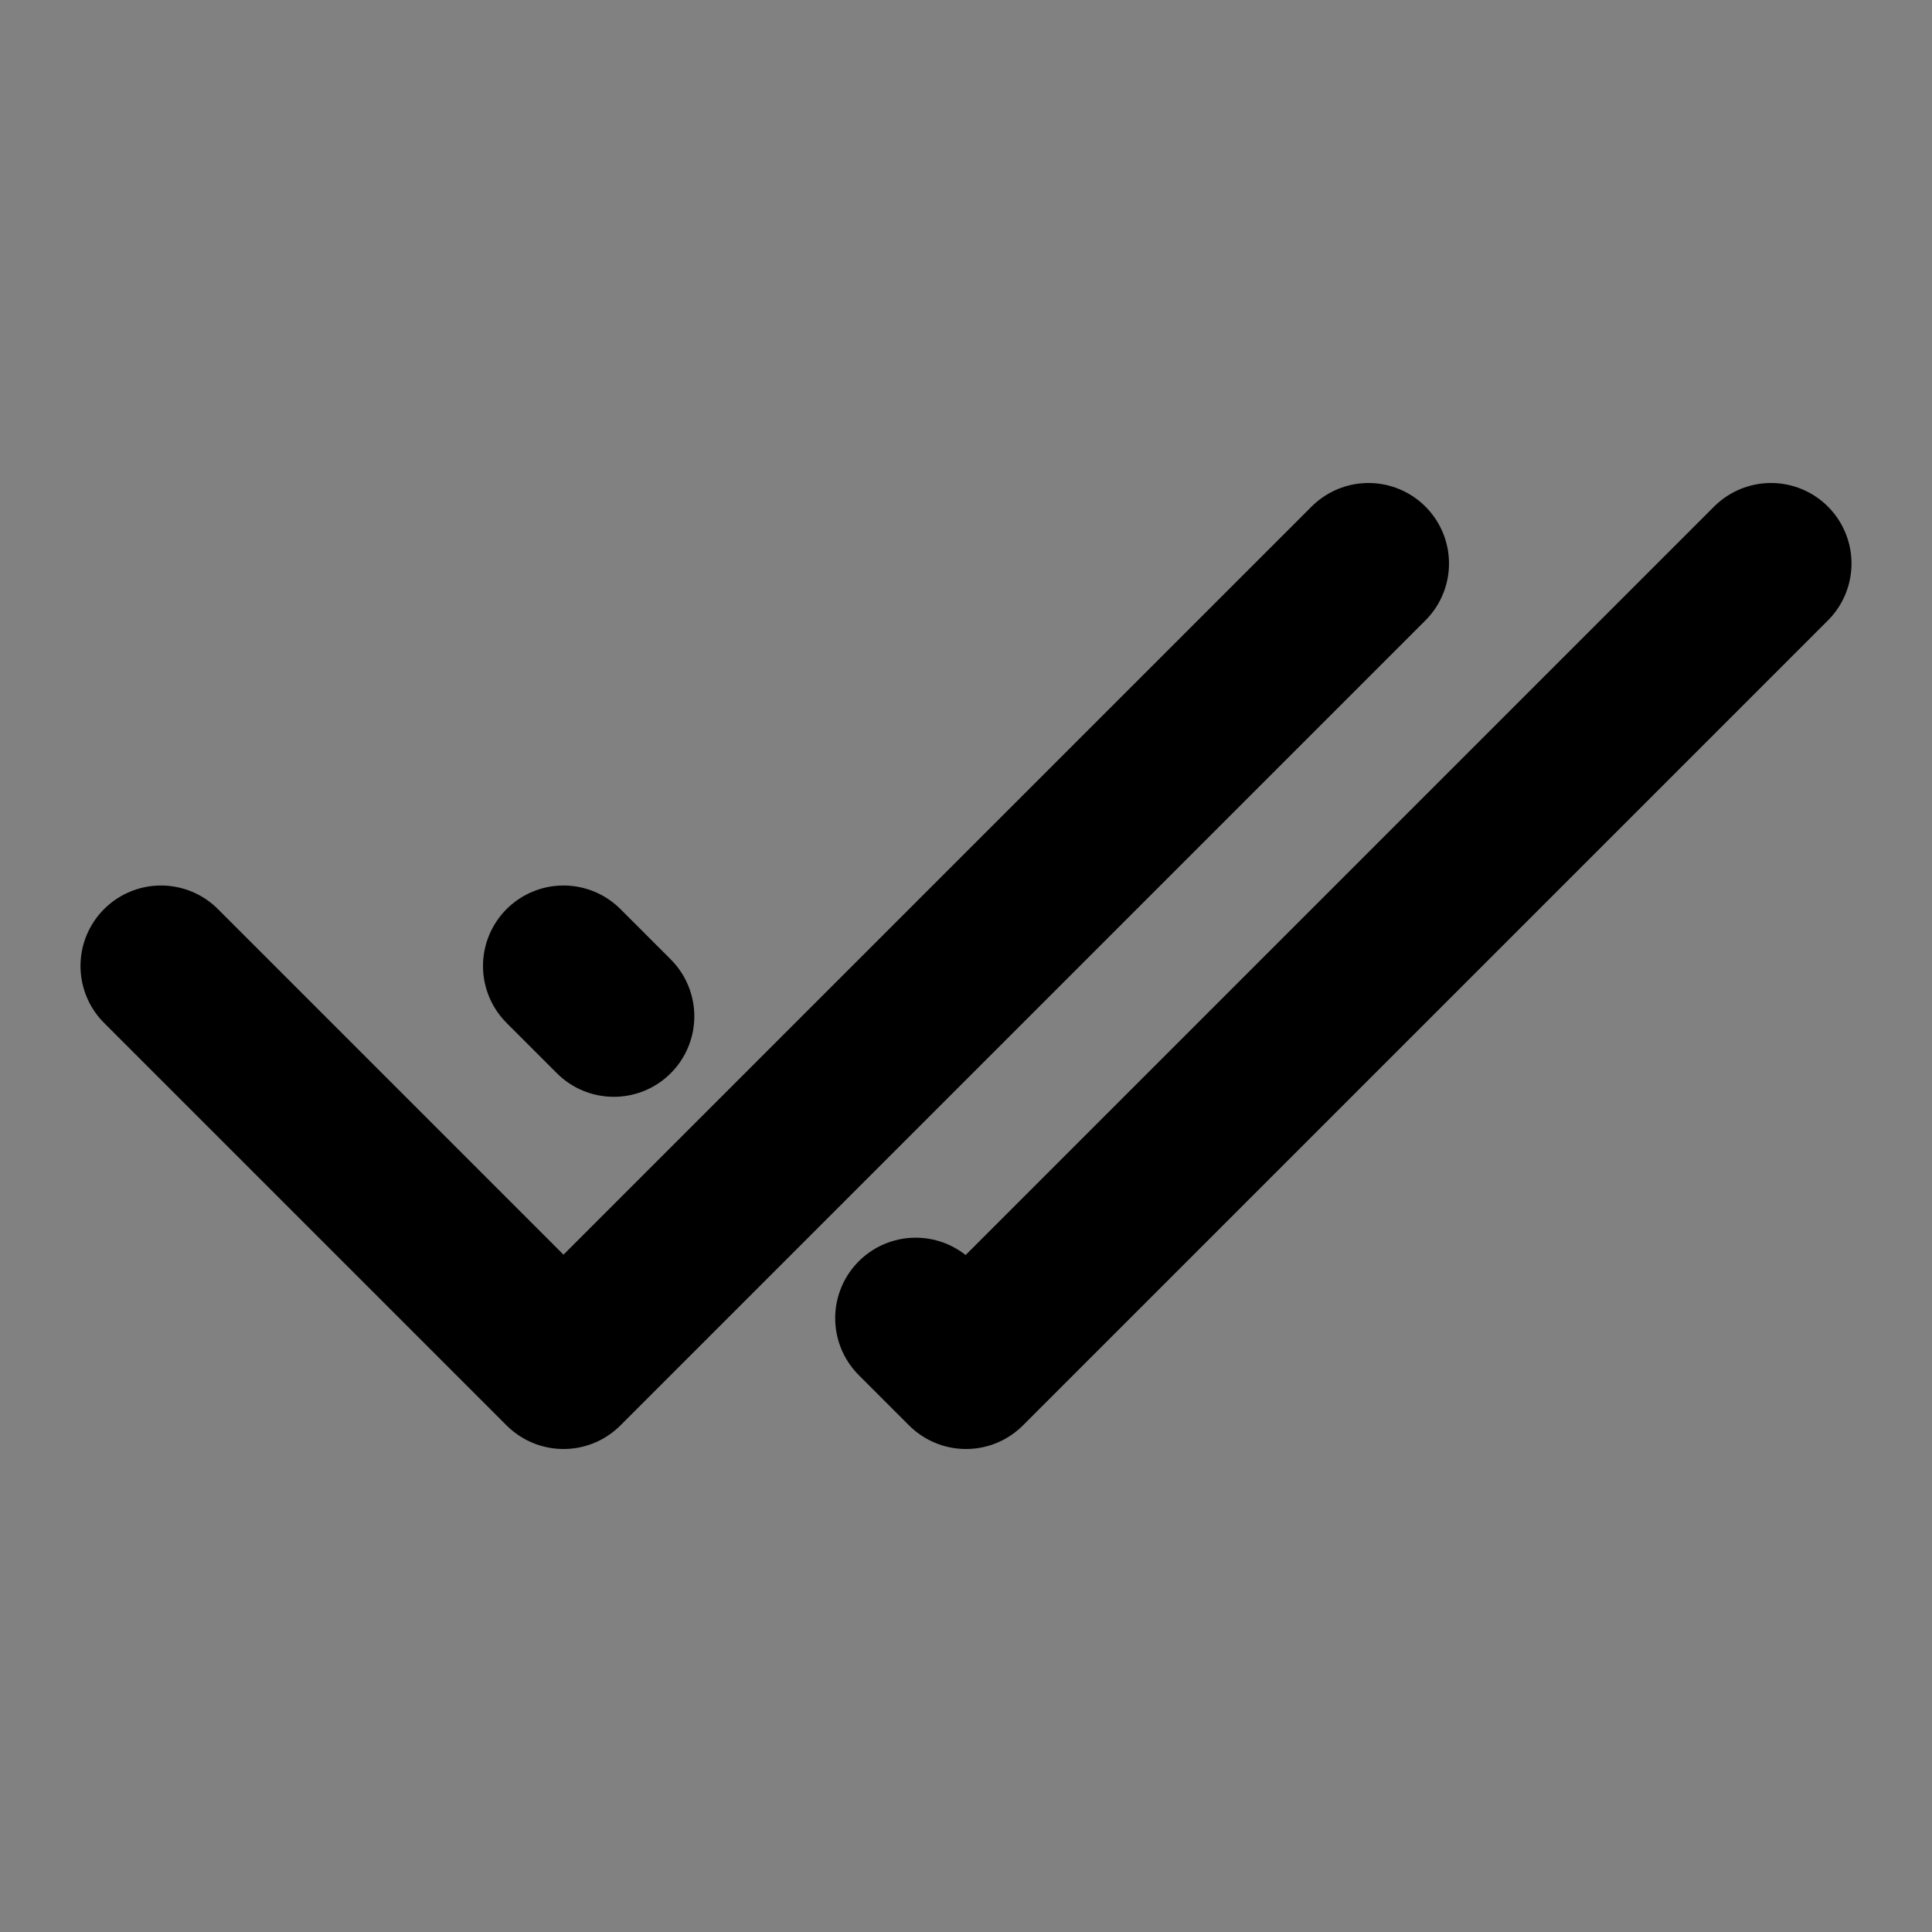 <?xml version="1.0" encoding="utf-8"?>
<svg width="800px" height="800px" viewBox="0 0 48 48" fill="none" xmlns="http://www.w3.org/2000/svg">
<rect x="0" y="0" width="48" height="48" fill="#808080" stroke="none"/>
<rect width="48" height="48" fill="white" fill-opacity="0.01"/>
<path d="M14 24L15.25 25.25M44 14L24 34L22.75 32.75" stroke="#000000" stroke-width="4" stroke-linecap="round" stroke-linejoin="round"/>
<path d="M4 24L14 34L34 14" stroke="#000000" stroke-width="4" stroke-linecap="round" stroke-linejoin="round"/>
</svg>